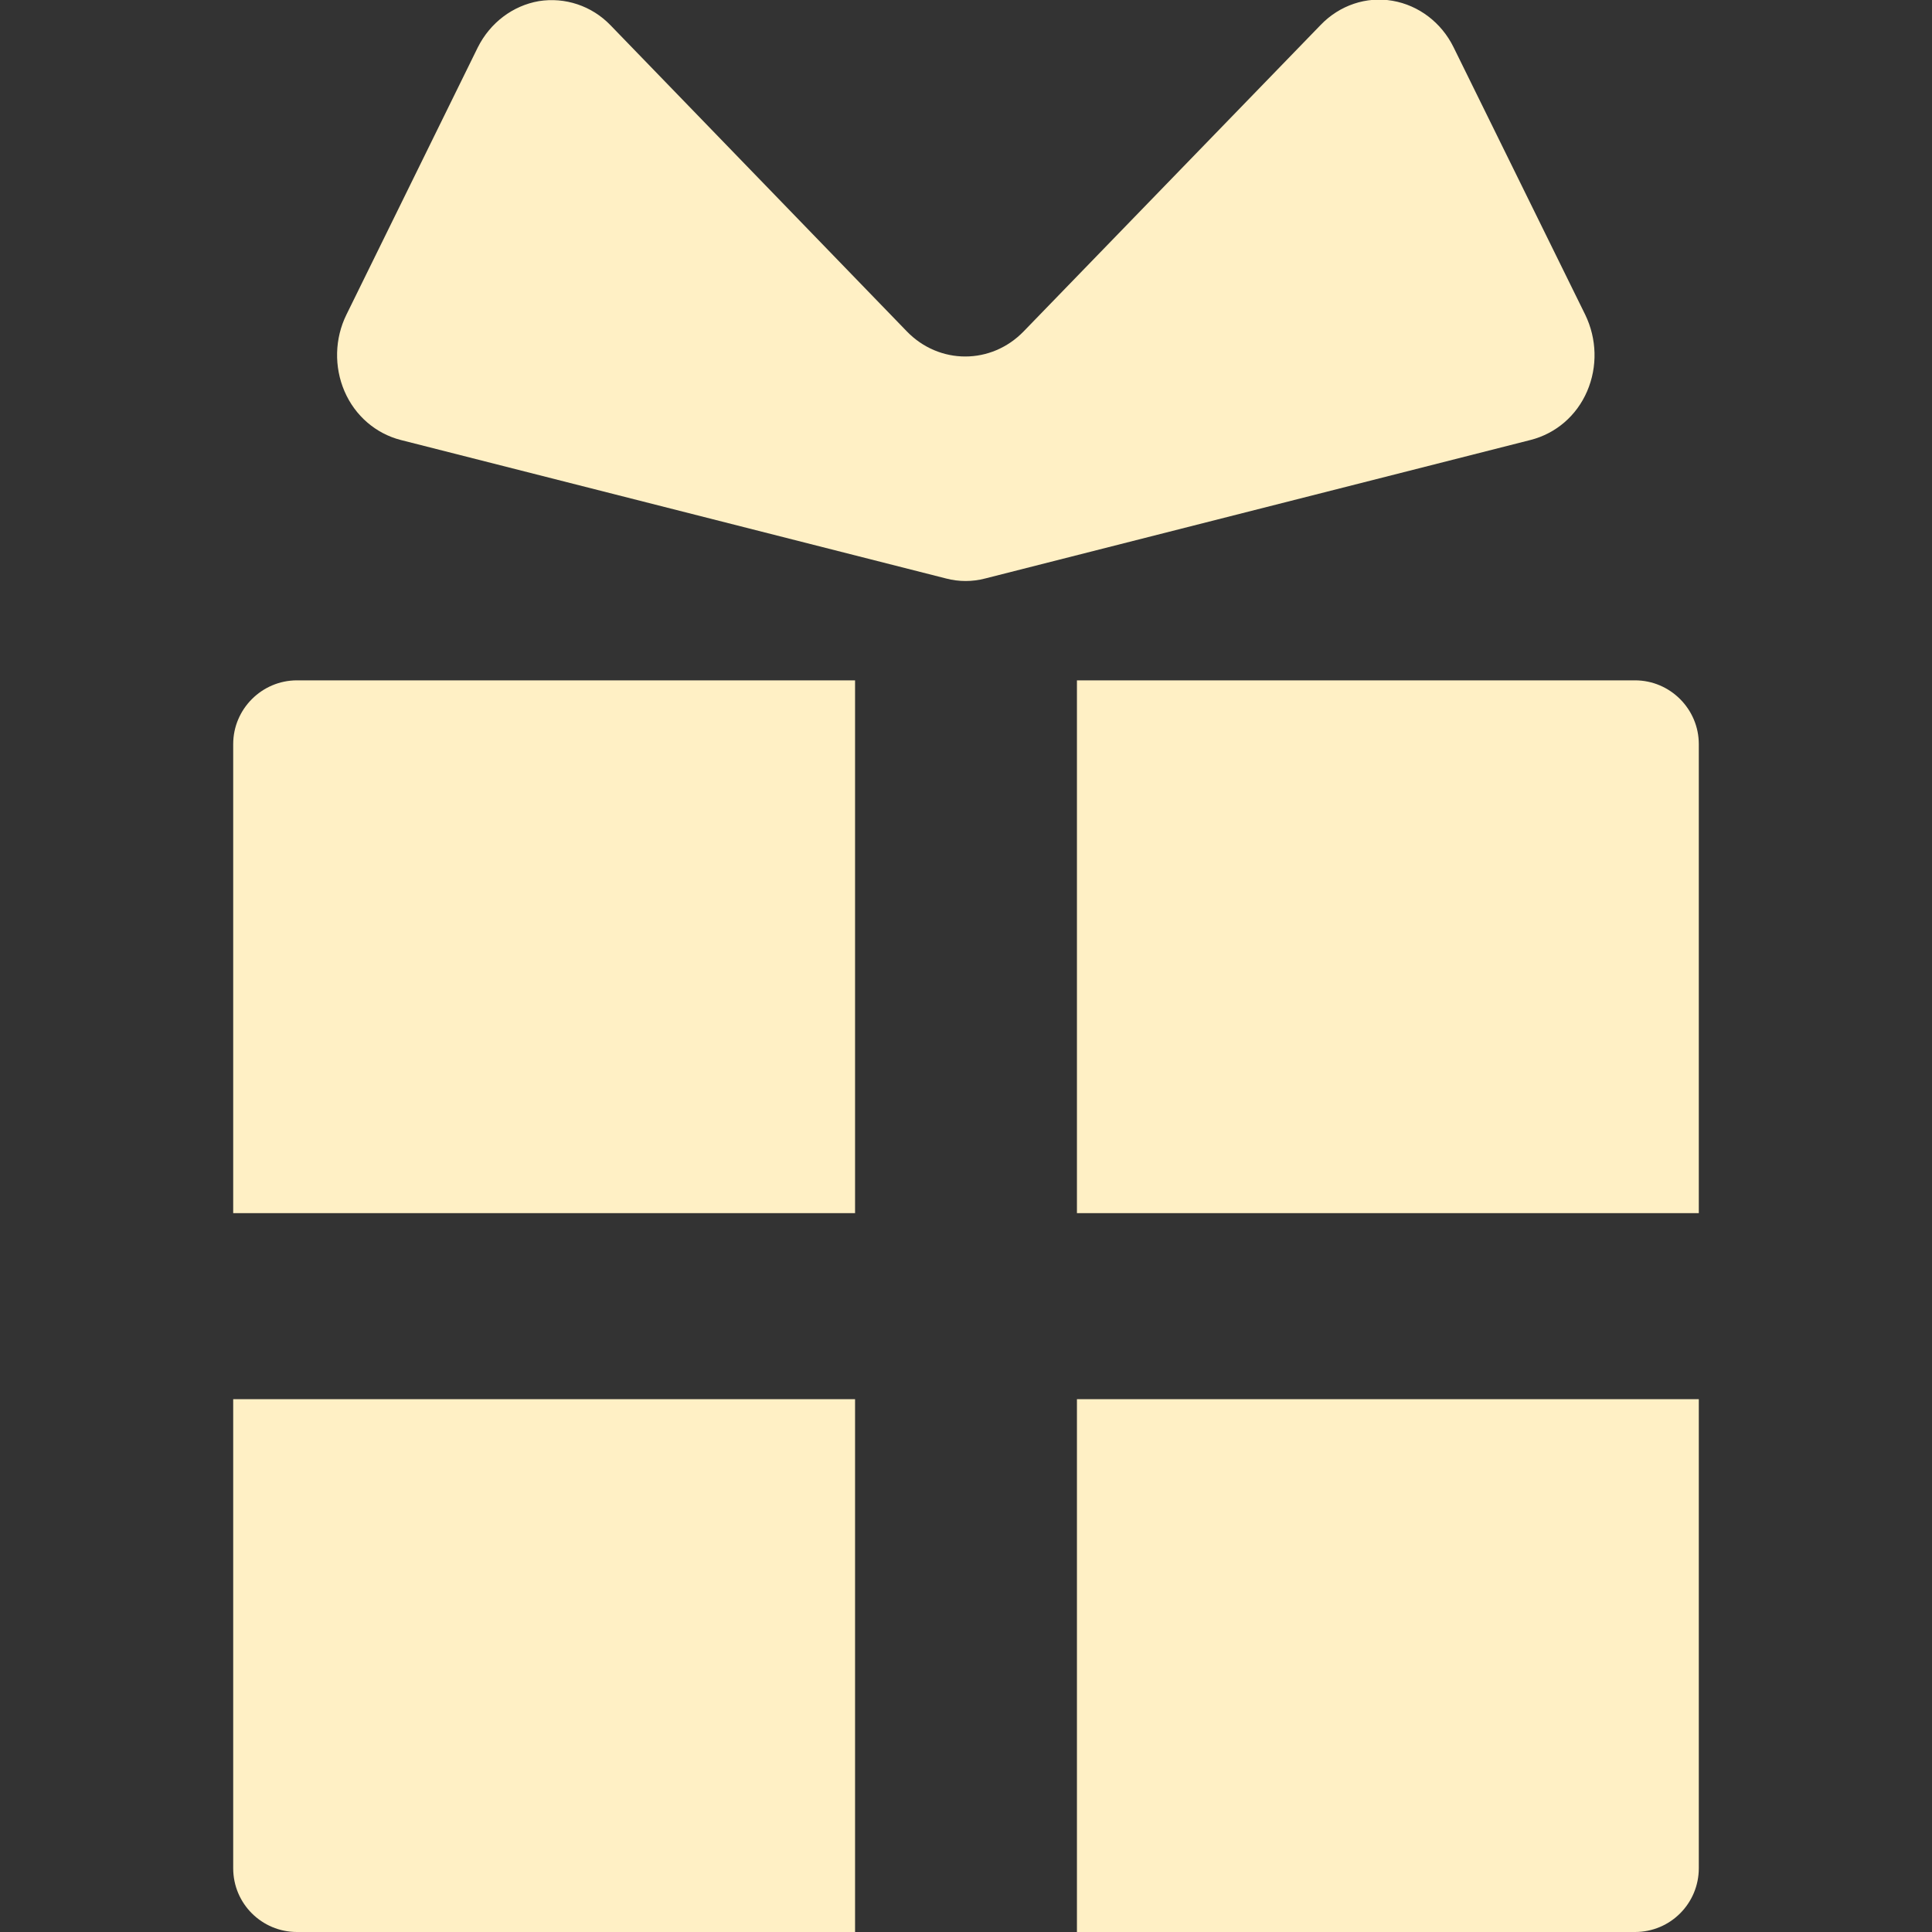 <?xml version="1.0" encoding="utf-8"?>
<!-- Generator: Adobe Illustrator 24.3.0, SVG Export Plug-In . SVG Version: 6.00 Build 0)  -->
<svg version="1.1" id="_x32_" xmlns="http://www.w3.org/2000/svg" xmlns:xlink="http://www.w3.org/1999/xlink" x="0px" y="0px"
	 width="512px" height="512px" viewBox="0 0 512 512" style="enable-background:new 0 0 512 512;" xml:space="preserve">
<rect x="0" y="0" width="512" height="512" fill="#333333" stroke="none"/>
<style type="text/css">
	.st0{fill:#FFF0C5;}
</style>
<g>
	<path class="st0" d="M61.8,197.2v124.3h164.8V180.3H78.7C69.4,180.3,61.8,187.9,61.8,197.2z"/>
	<path class="st0" d="M433.3,180.3H285.4v141.2h164.8V197.2C450.2,187.9,442.6,180.3,433.3,180.3z"/>
	<path class="st0" d="M61.8,495.1c0,9.4,7.6,16.9,16.9,16.9h147.9V370.8H61.8V495.1z"/>
	<path class="st0" d="M285.4,512h147.9c9.4,0,16.9-7.6,16.9-16.9V370.8H285.4V512z"/>
	<path class="st0" d="M420.6,103.7c2.8-6.5,2.6-13.9-0.5-20.3l-34.9-70.9c-3.2-6.5-9.2-11.1-16.2-12.3c-6.9-1.2-14,1.2-19,6.4
		l-78.7,81.2c-8.6,8.9-22.4,8.9-31,0L161.8,6.7c-5-5.2-12.1-7.5-19-6.4c-6.9,1.2-12.9,5.7-16.2,12.3L91.8,83.4
		c-3.1,6.3-3.3,13.8-0.5,20.3c2.8,6.5,8.3,11.2,14.9,12.9l144.5,36.7c3.4,0.9,7,0.9,10.4,0l144.5-36.7
		C412.3,114.9,417.8,110.2,420.6,103.7z"/>
</g>
</svg>
